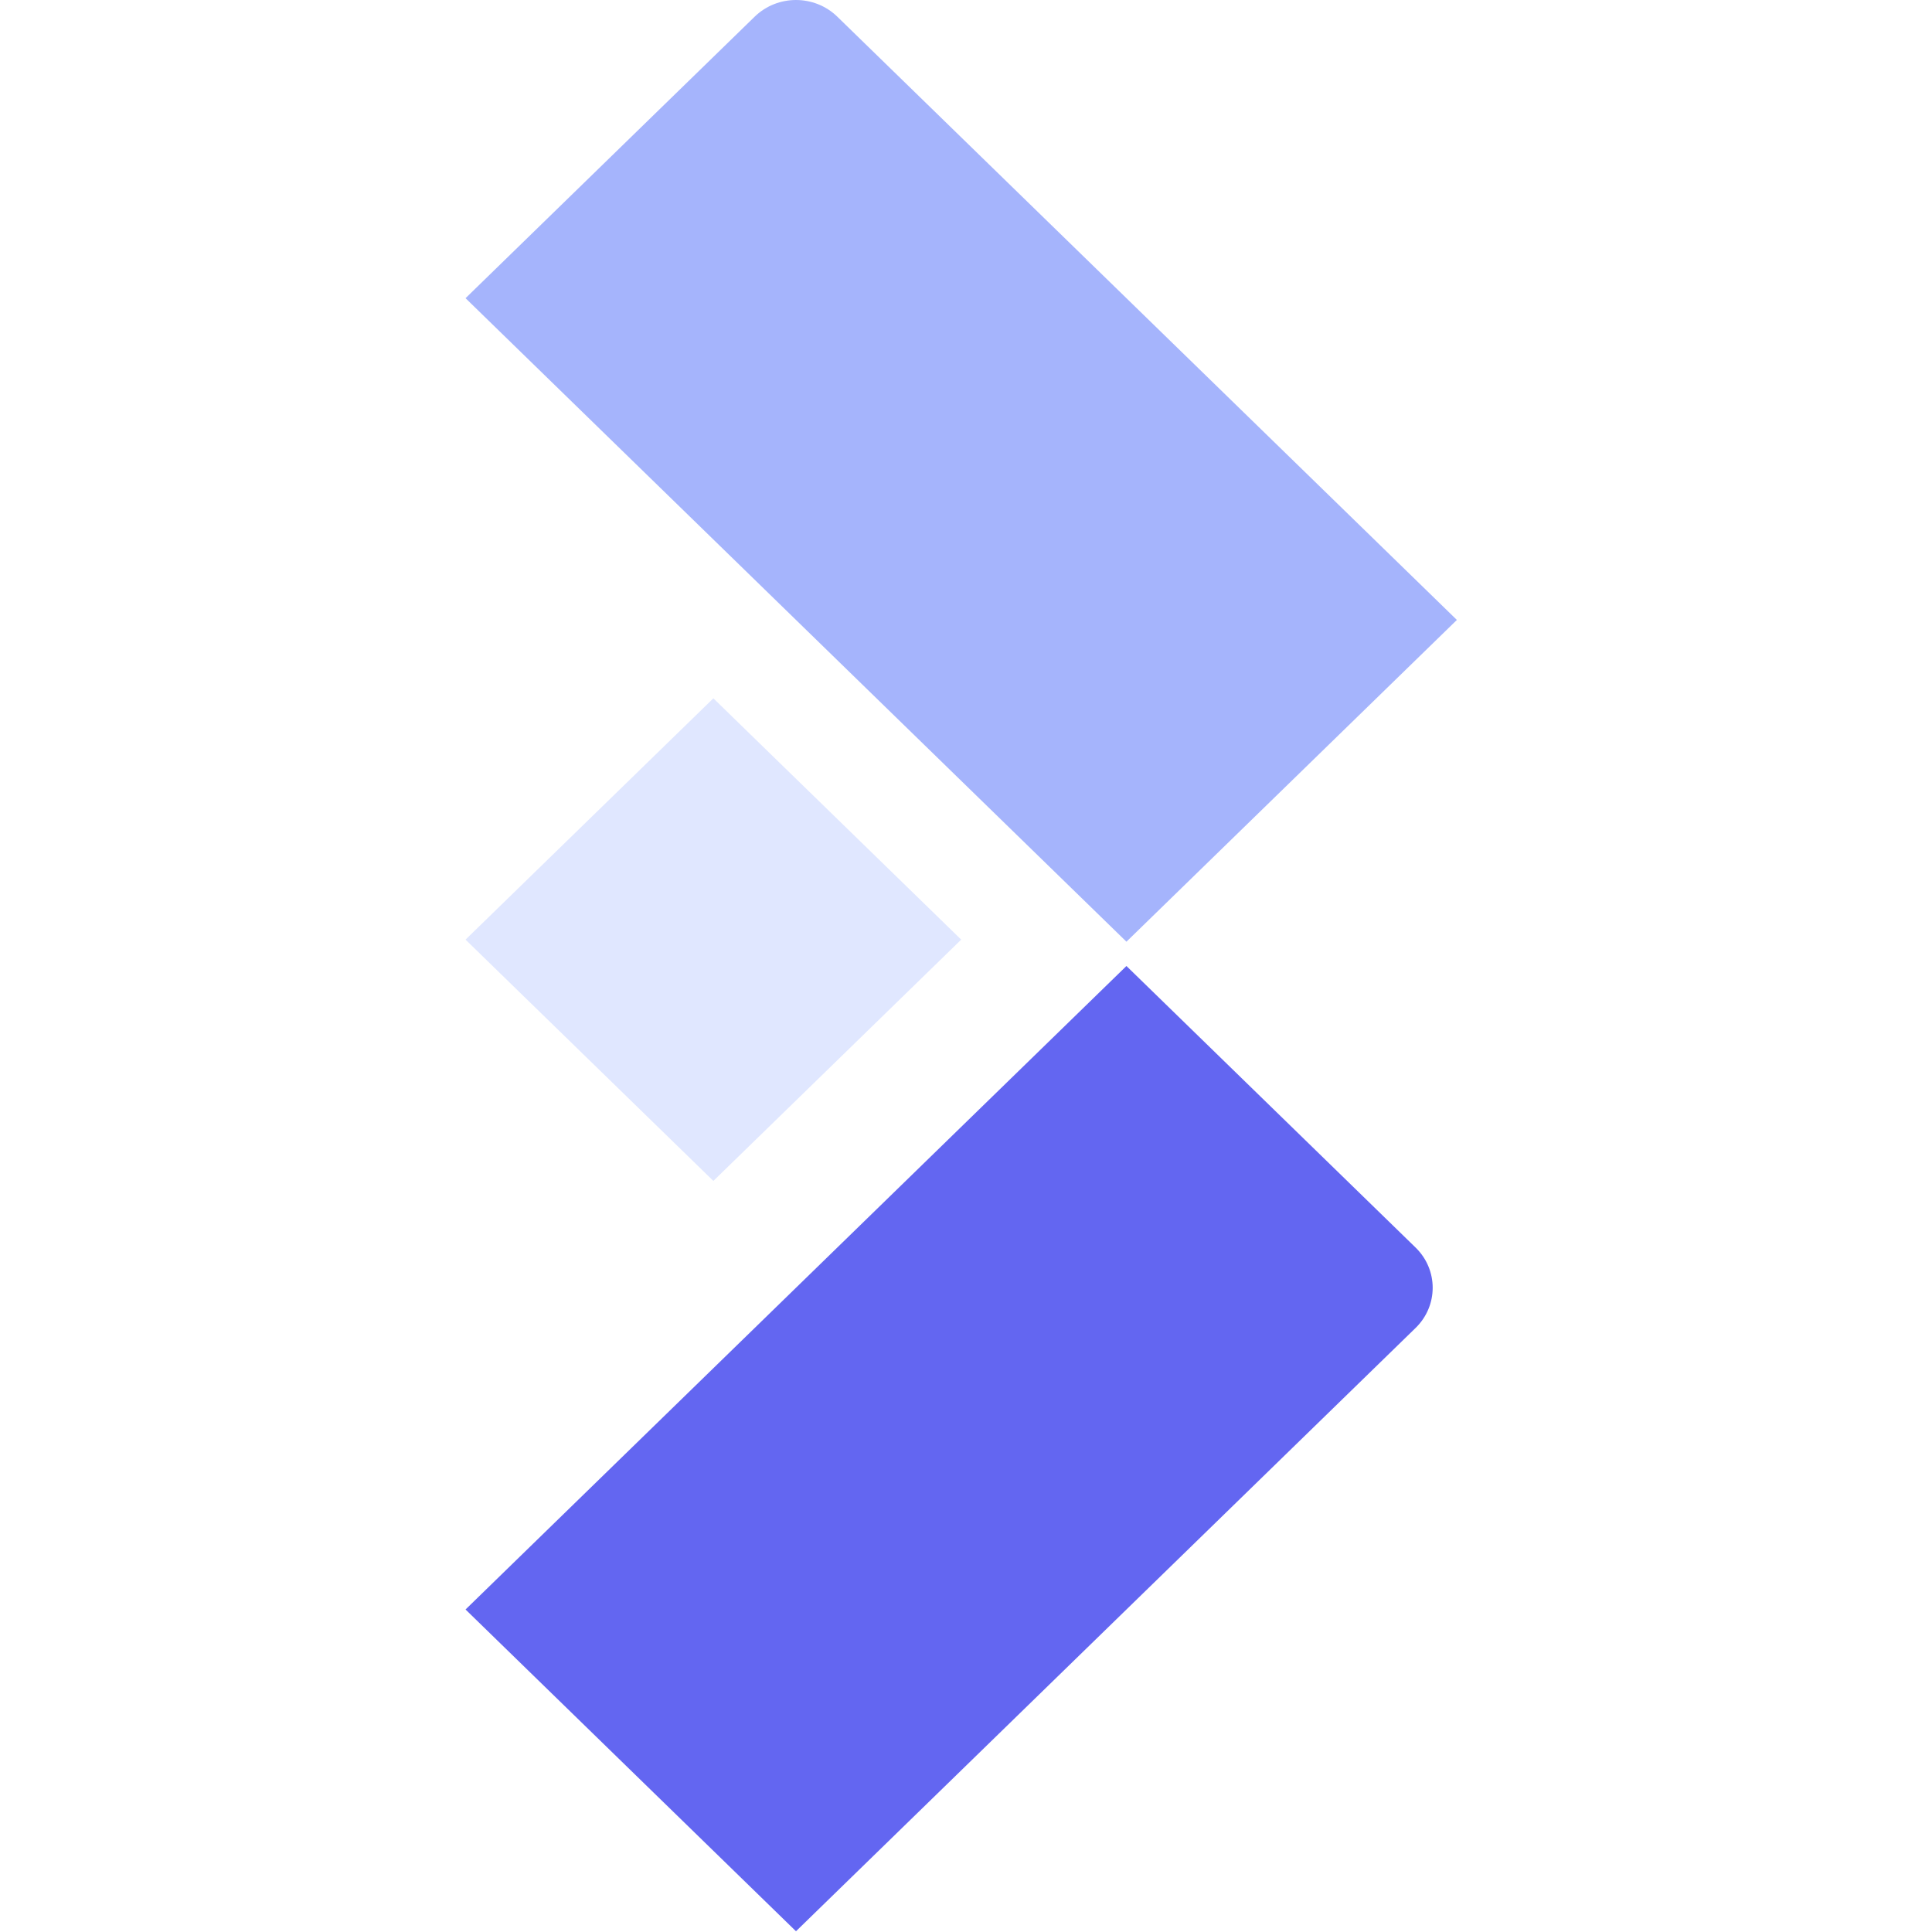 <svg width="166" height="166" viewBox="0 0 166 166" fill="none" xmlns="http://www.w3.org/2000/svg">
<g transform="translate(40, 0)">
<path d="M56.785 80.912L0 25.621L24.843 1.432C26.804 -0.477 29.981 -0.477 31.941 1.432L85.177 53.266L56.785 80.912Z" fill="#A5B4FC"/>
<path d="M-1.30805e-05 80.734L21.294 101.467L42.588 80.734L21.294 60L-1.30805e-05 80.734Z" fill="#E0E7FF"/>
<path d="M56.785 83L81.628 107.19C83.588 109.098 83.588 112.192 81.628 114.101L28.392 165.936L0 138.29L56.785 83Z" fill="#6366F1"/>
</g>
<script xmlns=""/></svg>